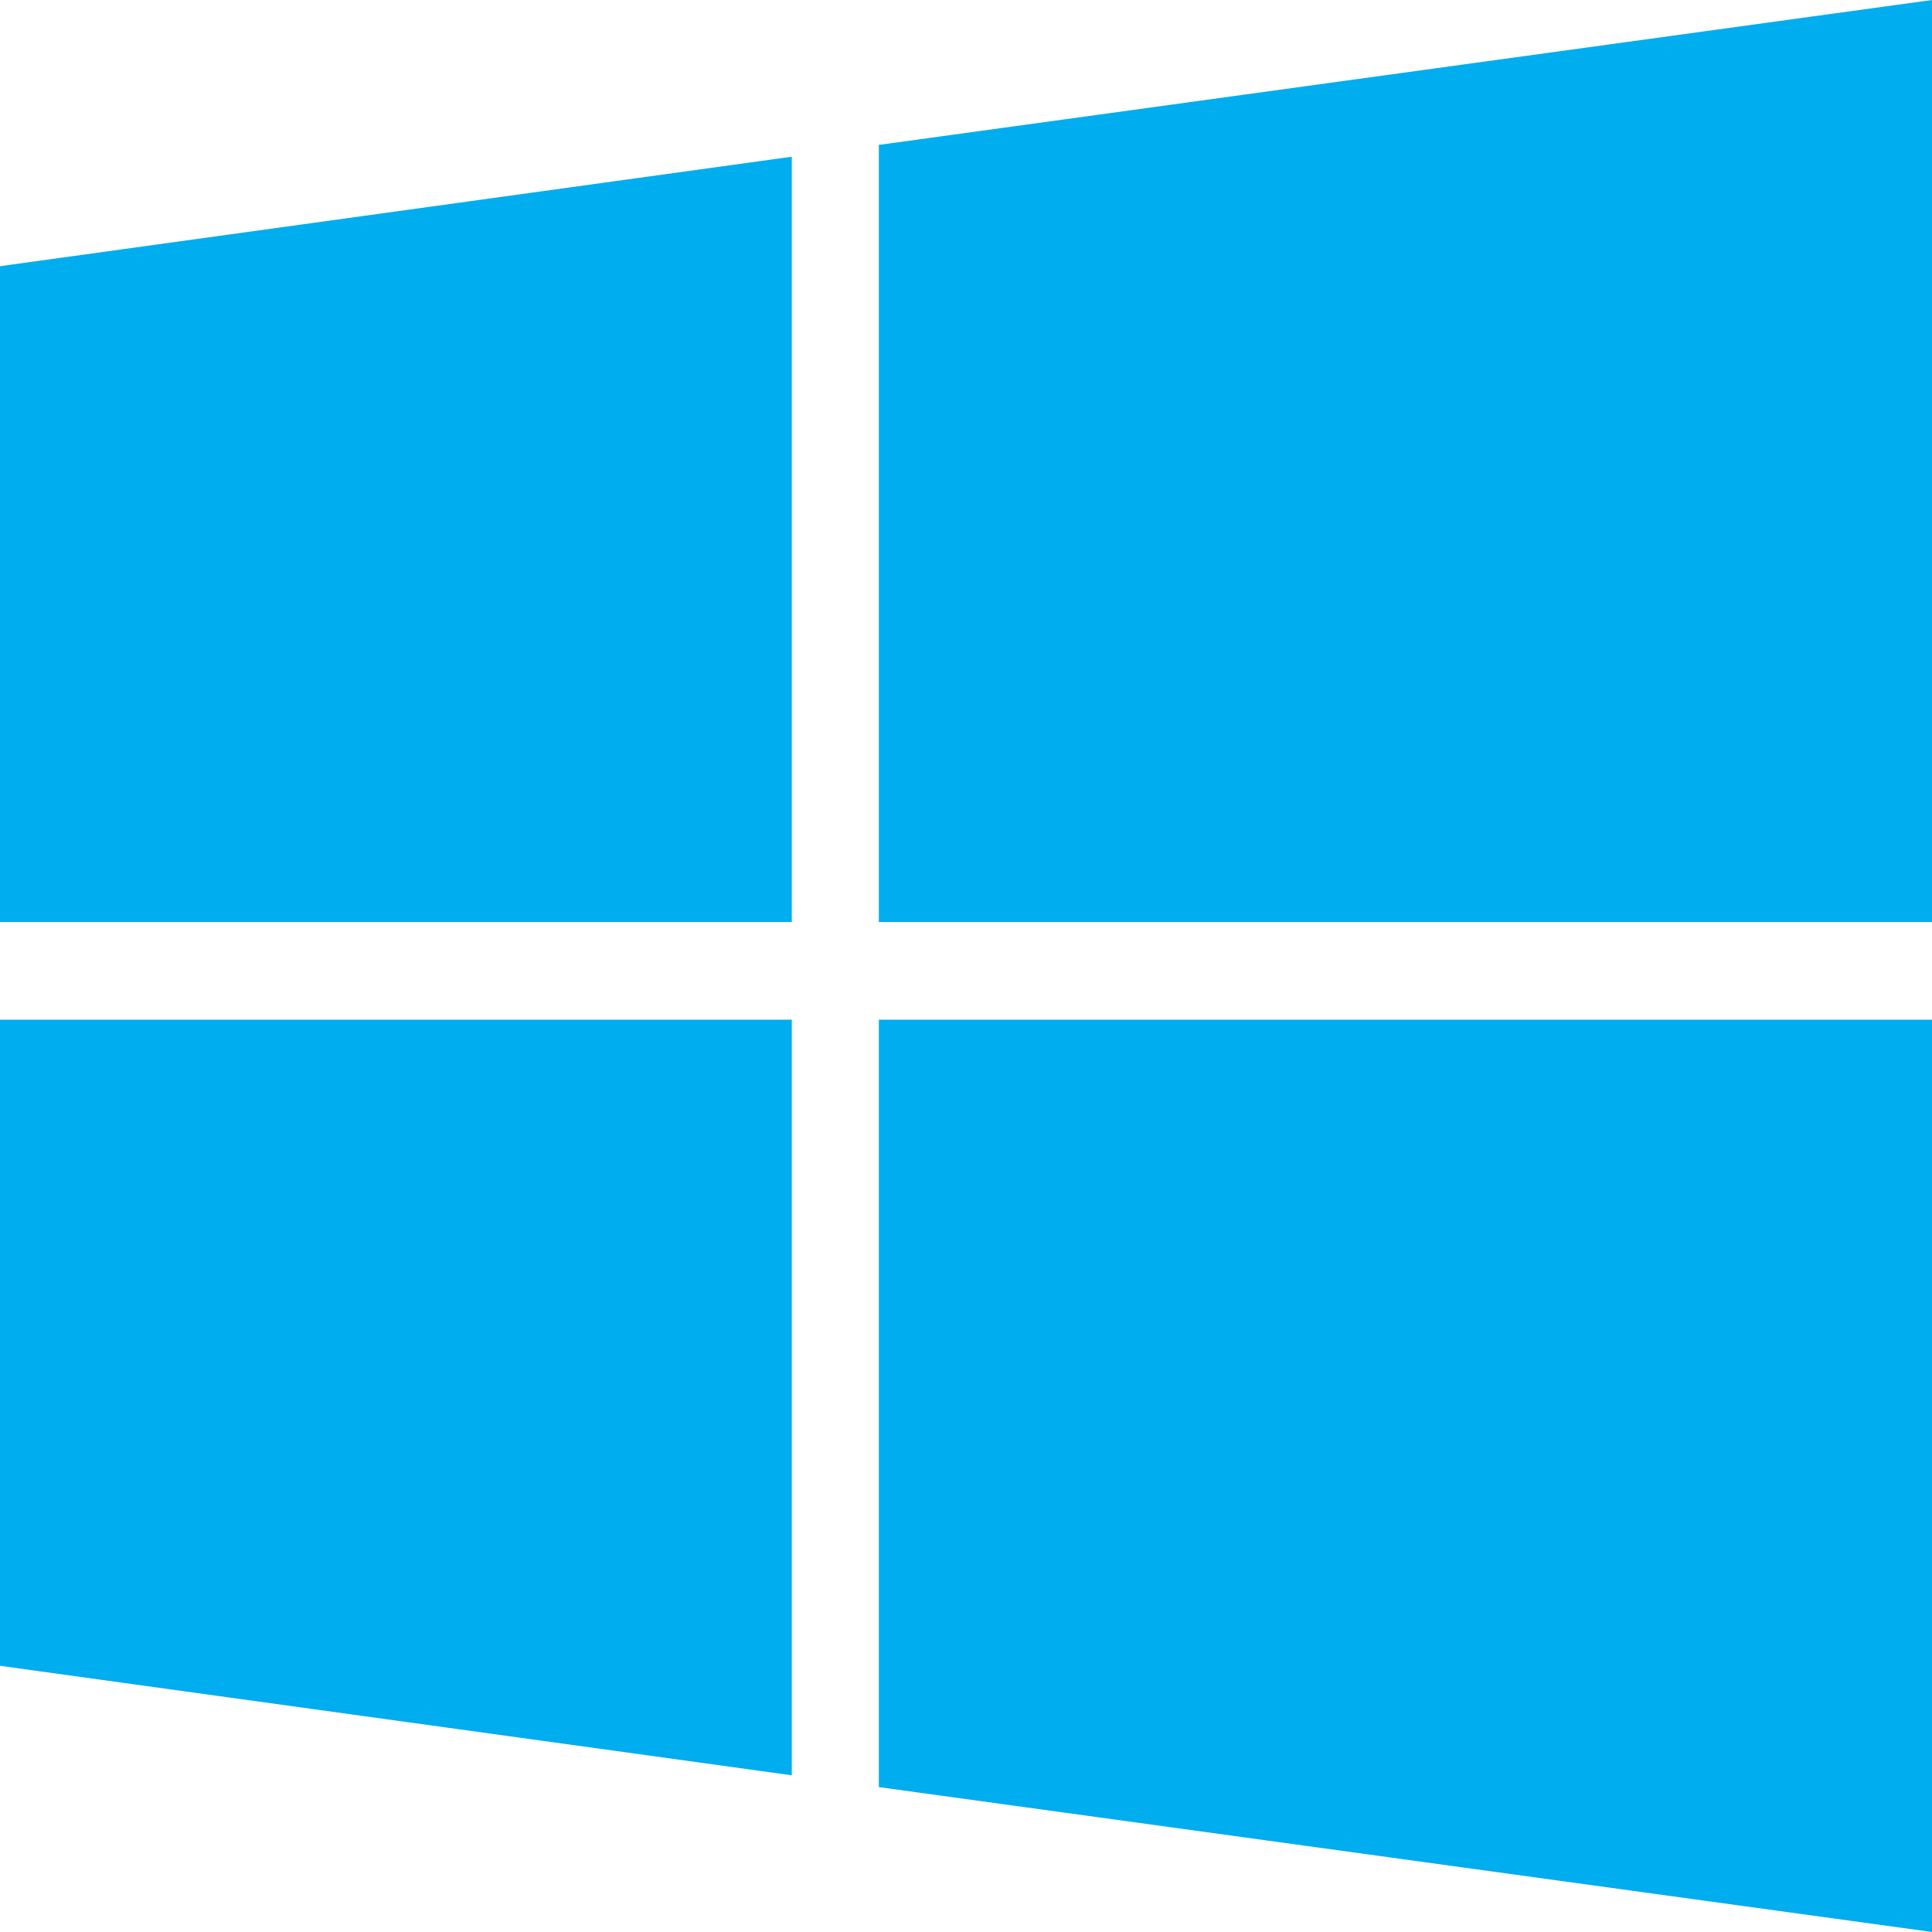 <svg xmlns="http://www.w3.org/2000/svg" width="18" height="18" viewBox="0 0 18 18">
    <path fill="#00ADEF" fill-rule="evenodd" d="M0 15.52l7.377 1.02V9.5H0v6.02zm0-6.93h7.377V1.46L0 2.48v6.11zm8.188 8.06L18 18V9.5H8.188v7.15zm0-8.06H18V0L8.188 1.35v7.24z"/>
</svg>

